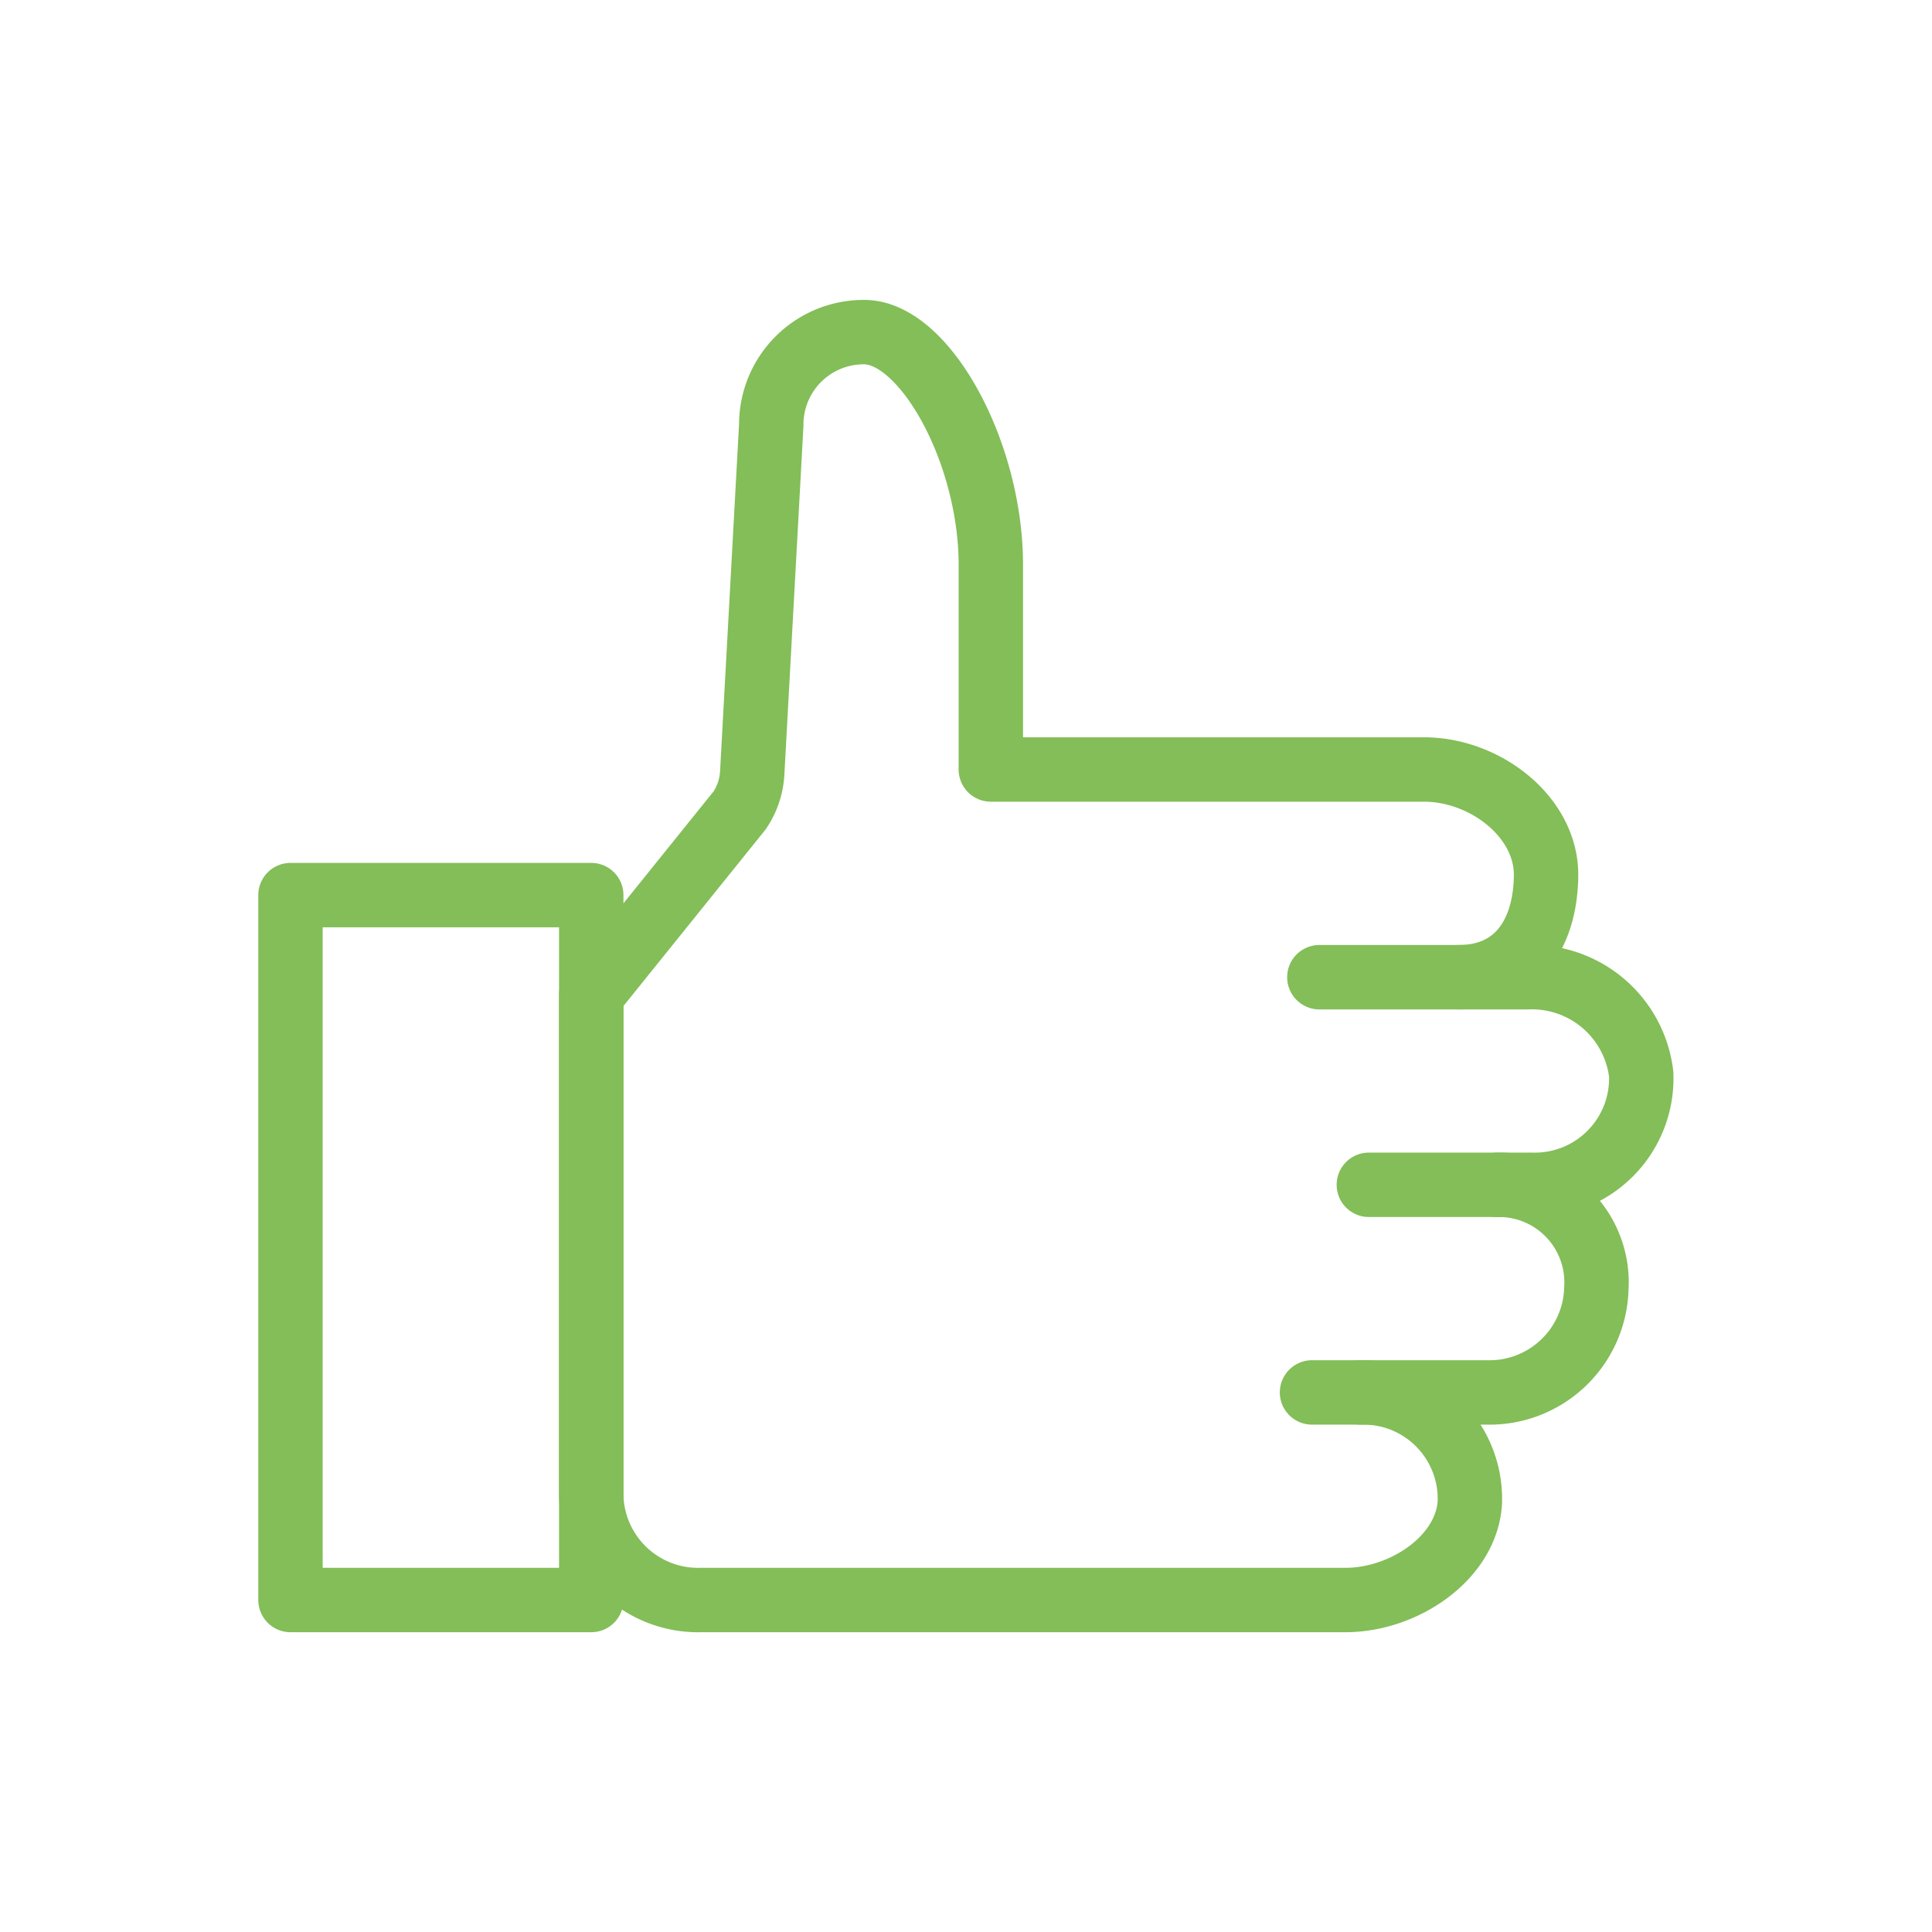 <svg xmlns="http://www.w3.org/2000/svg" xmlns:xlink="http://www.w3.org/1999/xlink" width="60" height="60" viewBox="0 0 60 60">
  <defs>
    <clipPath id="clip-path">
      <rect id="長方形_5289" data-name="長方形 5289" width="44.434" height="41.857" fill="none" stroke="#83be58" stroke-width="2"/>
    </clipPath>
  </defs>
  <g id="hero-list_icon03" transform="translate(-1002 -638)">
    <circle id="楕円形_1" data-name="楕円形 1" cx="30" cy="30" r="30" transform="translate(1002 638)" fill="none"/>
    <g id="グループ_7103" data-name="グループ 7103" transform="translate(1009.783 647.072)">
      <g id="グループ_7103-2" data-name="グループ 7103" clip-path="url(#clip-path)">
        <rect id="長方形_5288" data-name="長方形 5288" width="9.341" height="21.892" transform="translate(1.238 18.726)" fill="none" stroke="#83be58" stroke-linecap="round" stroke-linejoin="round" stroke-width="2"/>
        <path id="パス_3504" data-name="パス 3504" d="M369.343,239.645H370.4a3.306,3.306,0,0,0,3.4-3.438,3.419,3.419,0,0,0-3.519-3.009h-6.476" transform="translate(-330.614 -211.922)" fill="none" stroke="#83be58" stroke-linecap="round" stroke-linejoin="round" stroke-width="2"/>
        <path id="パス_3505" data-name="パス 3505" d="M377.714,310.311h3.922a3.32,3.32,0,0,0,3.409-3.224,3.031,3.031,0,0,0-3.065-3.224h-4" transform="translate(-343.252 -276.14)" fill="none" stroke="#83be58" stroke-linecap="round" stroke-linejoin="round" stroke-width="2"/>
        <path id="パス_3506" data-name="パス 3506" d="M142.888,33.611c1.857,0,2.7-1.4,2.719-3.151.023-1.813-1.877-3.3-3.794-3.3H128.364V20.8c0-3.49-2.051-7.223-3.934-7.223a2.871,2.871,0,0,0-2.885,2.885l-.591,10.806a2.3,2.3,0,0,1-.391,1.162l-4.608,5.723V49.729a3.32,3.32,0,0,0,3.409,3.224h20.011c1.816,0,3.746-1.3,3.864-3.009a3.306,3.306,0,0,0-3.4-3.438h-1.5" transform="translate(-105.376 -12.335)" fill="none" stroke="#83be58" stroke-linecap="round" stroke-linejoin="round" stroke-width="2"/>
      </g>
    </g>
  </g>
</svg>
